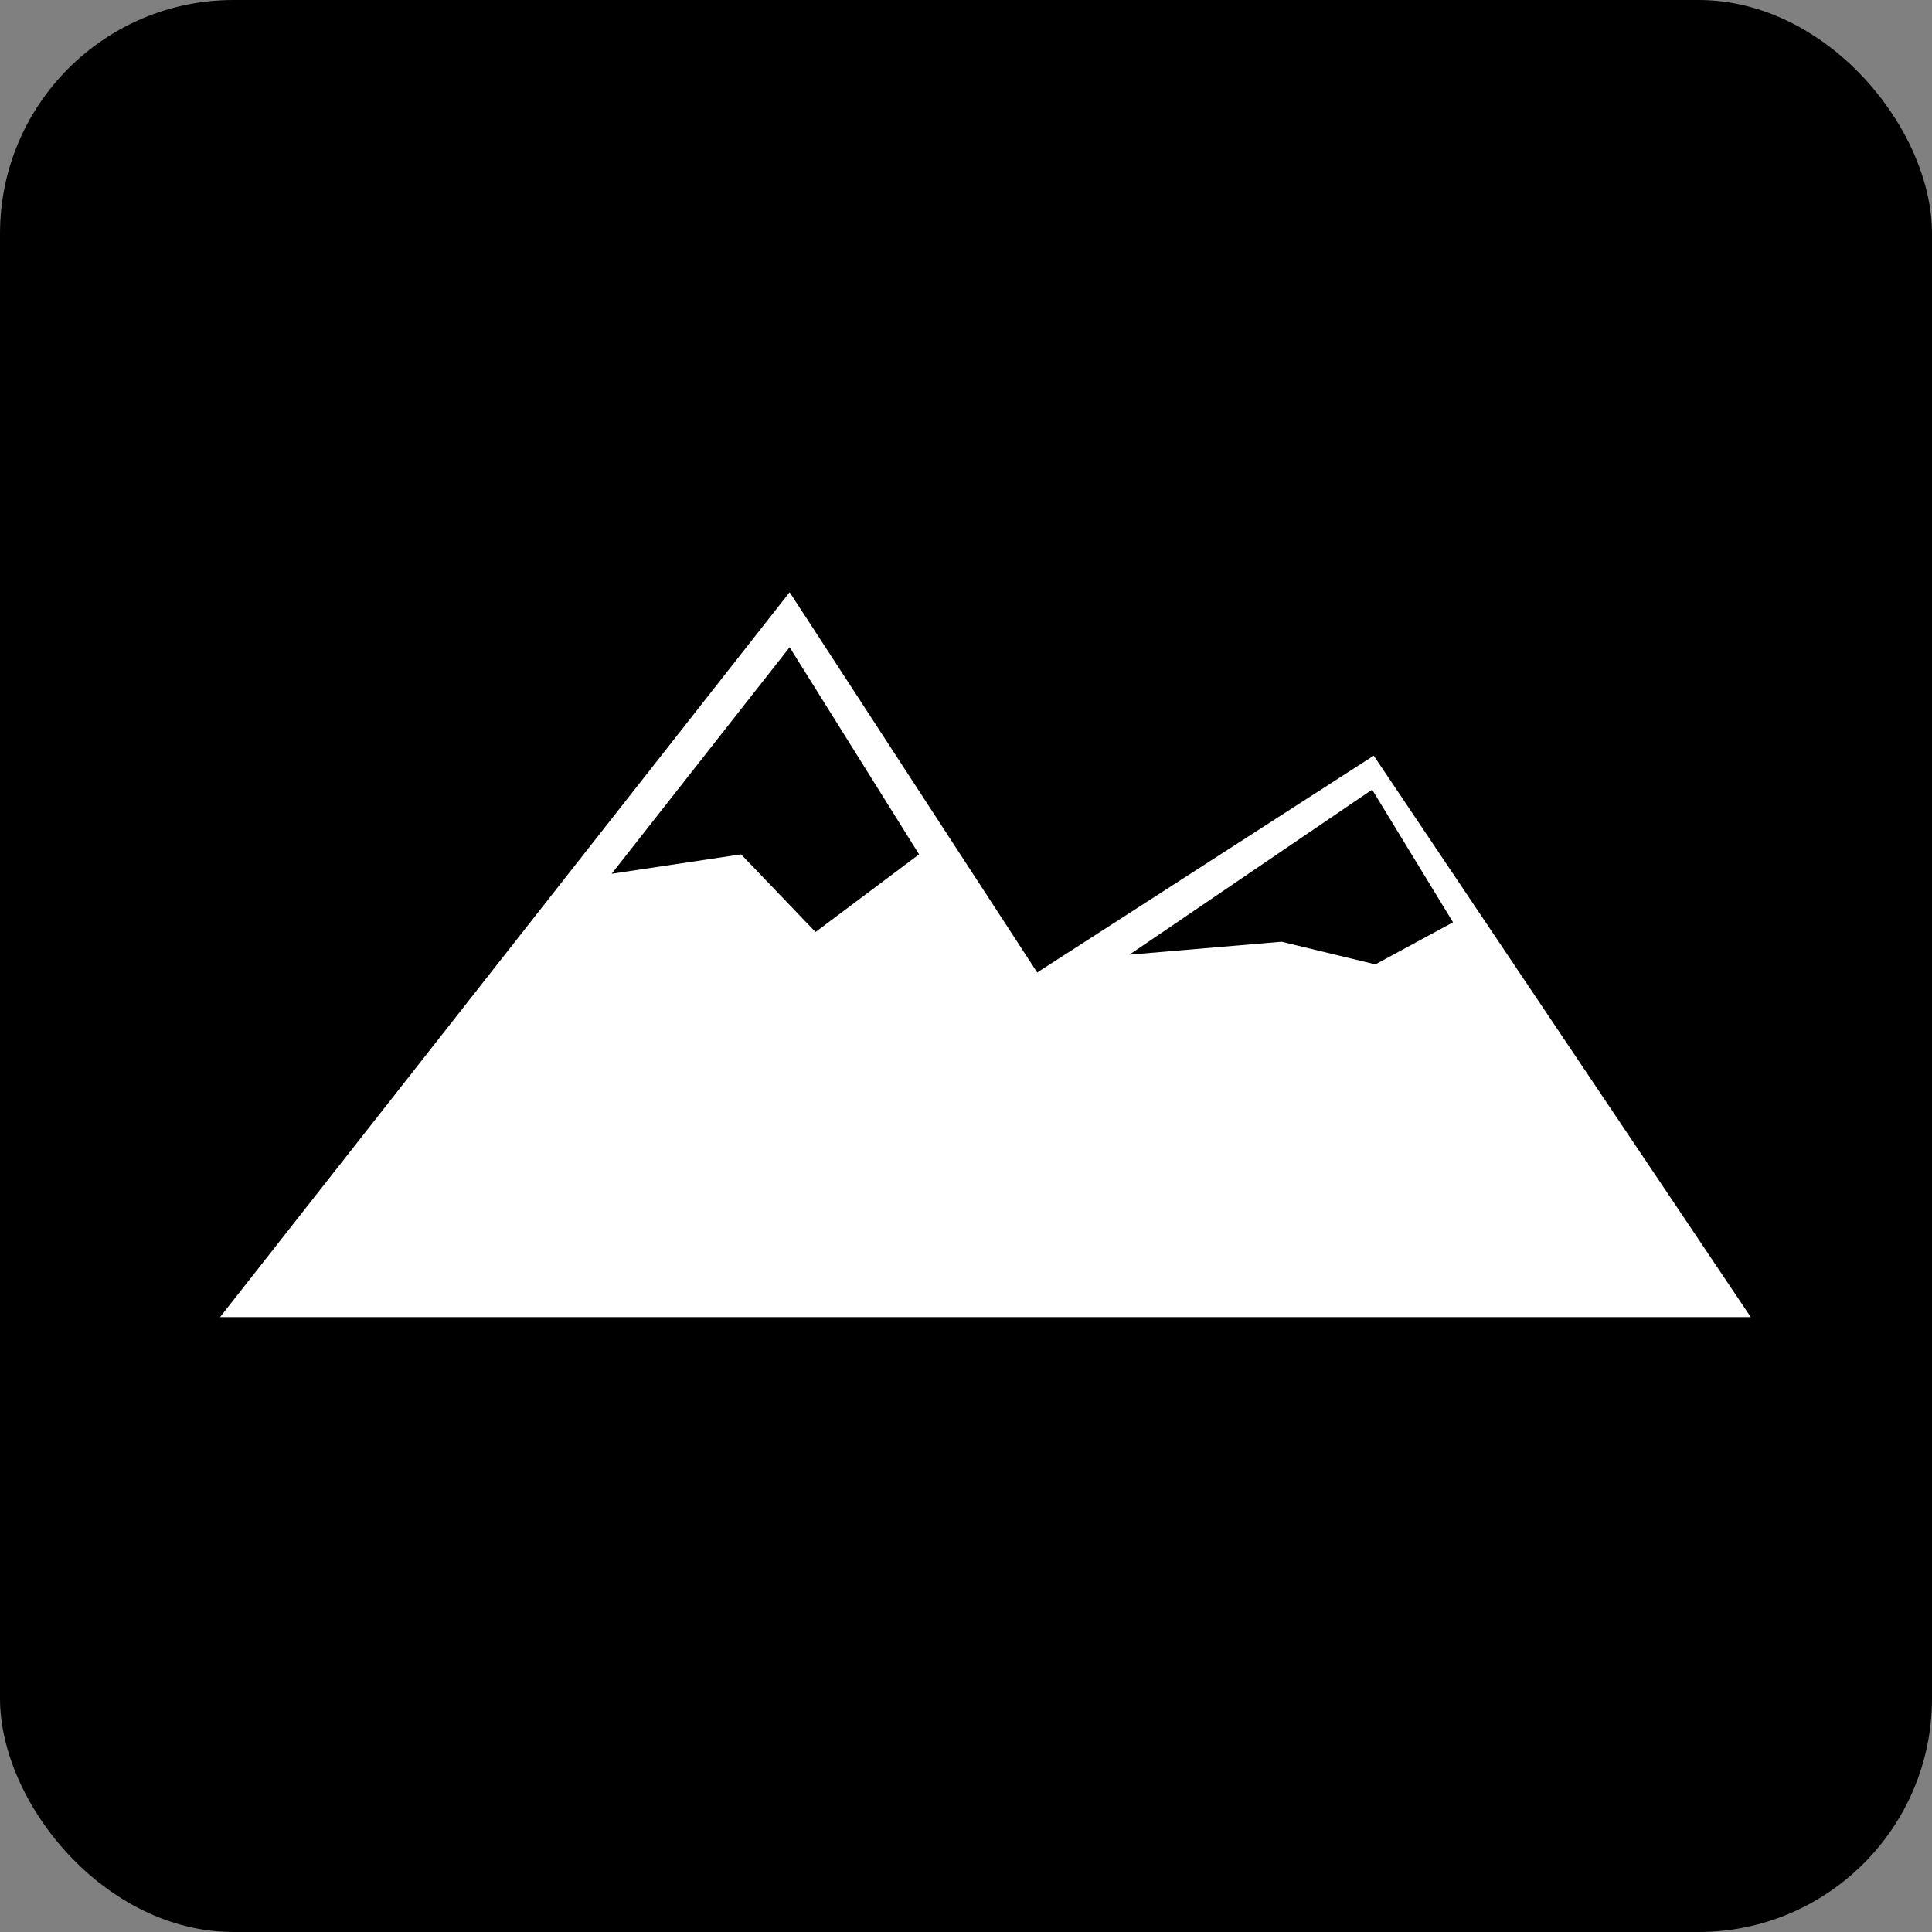 <svg xmlns="http://www.w3.org/2000/svg" viewBox="0 0 597 597"><rect x="0" y="0" width="597" height="597" fill="#808080" stroke="none"/><defs><style>.a{fill:#fff;}</style></defs><rect width="597" height="597" rx="72.17"/><polygon class="a" points="68 407 244 183 320.5 300.5 424.5 233.5 541 407 68 407"/><polygon points="189 270 244 200 284 264 252 288 229 264 189 270"/><polygon points="349 295 424 244 449 285 425 298 396 291 349 295"/></svg>